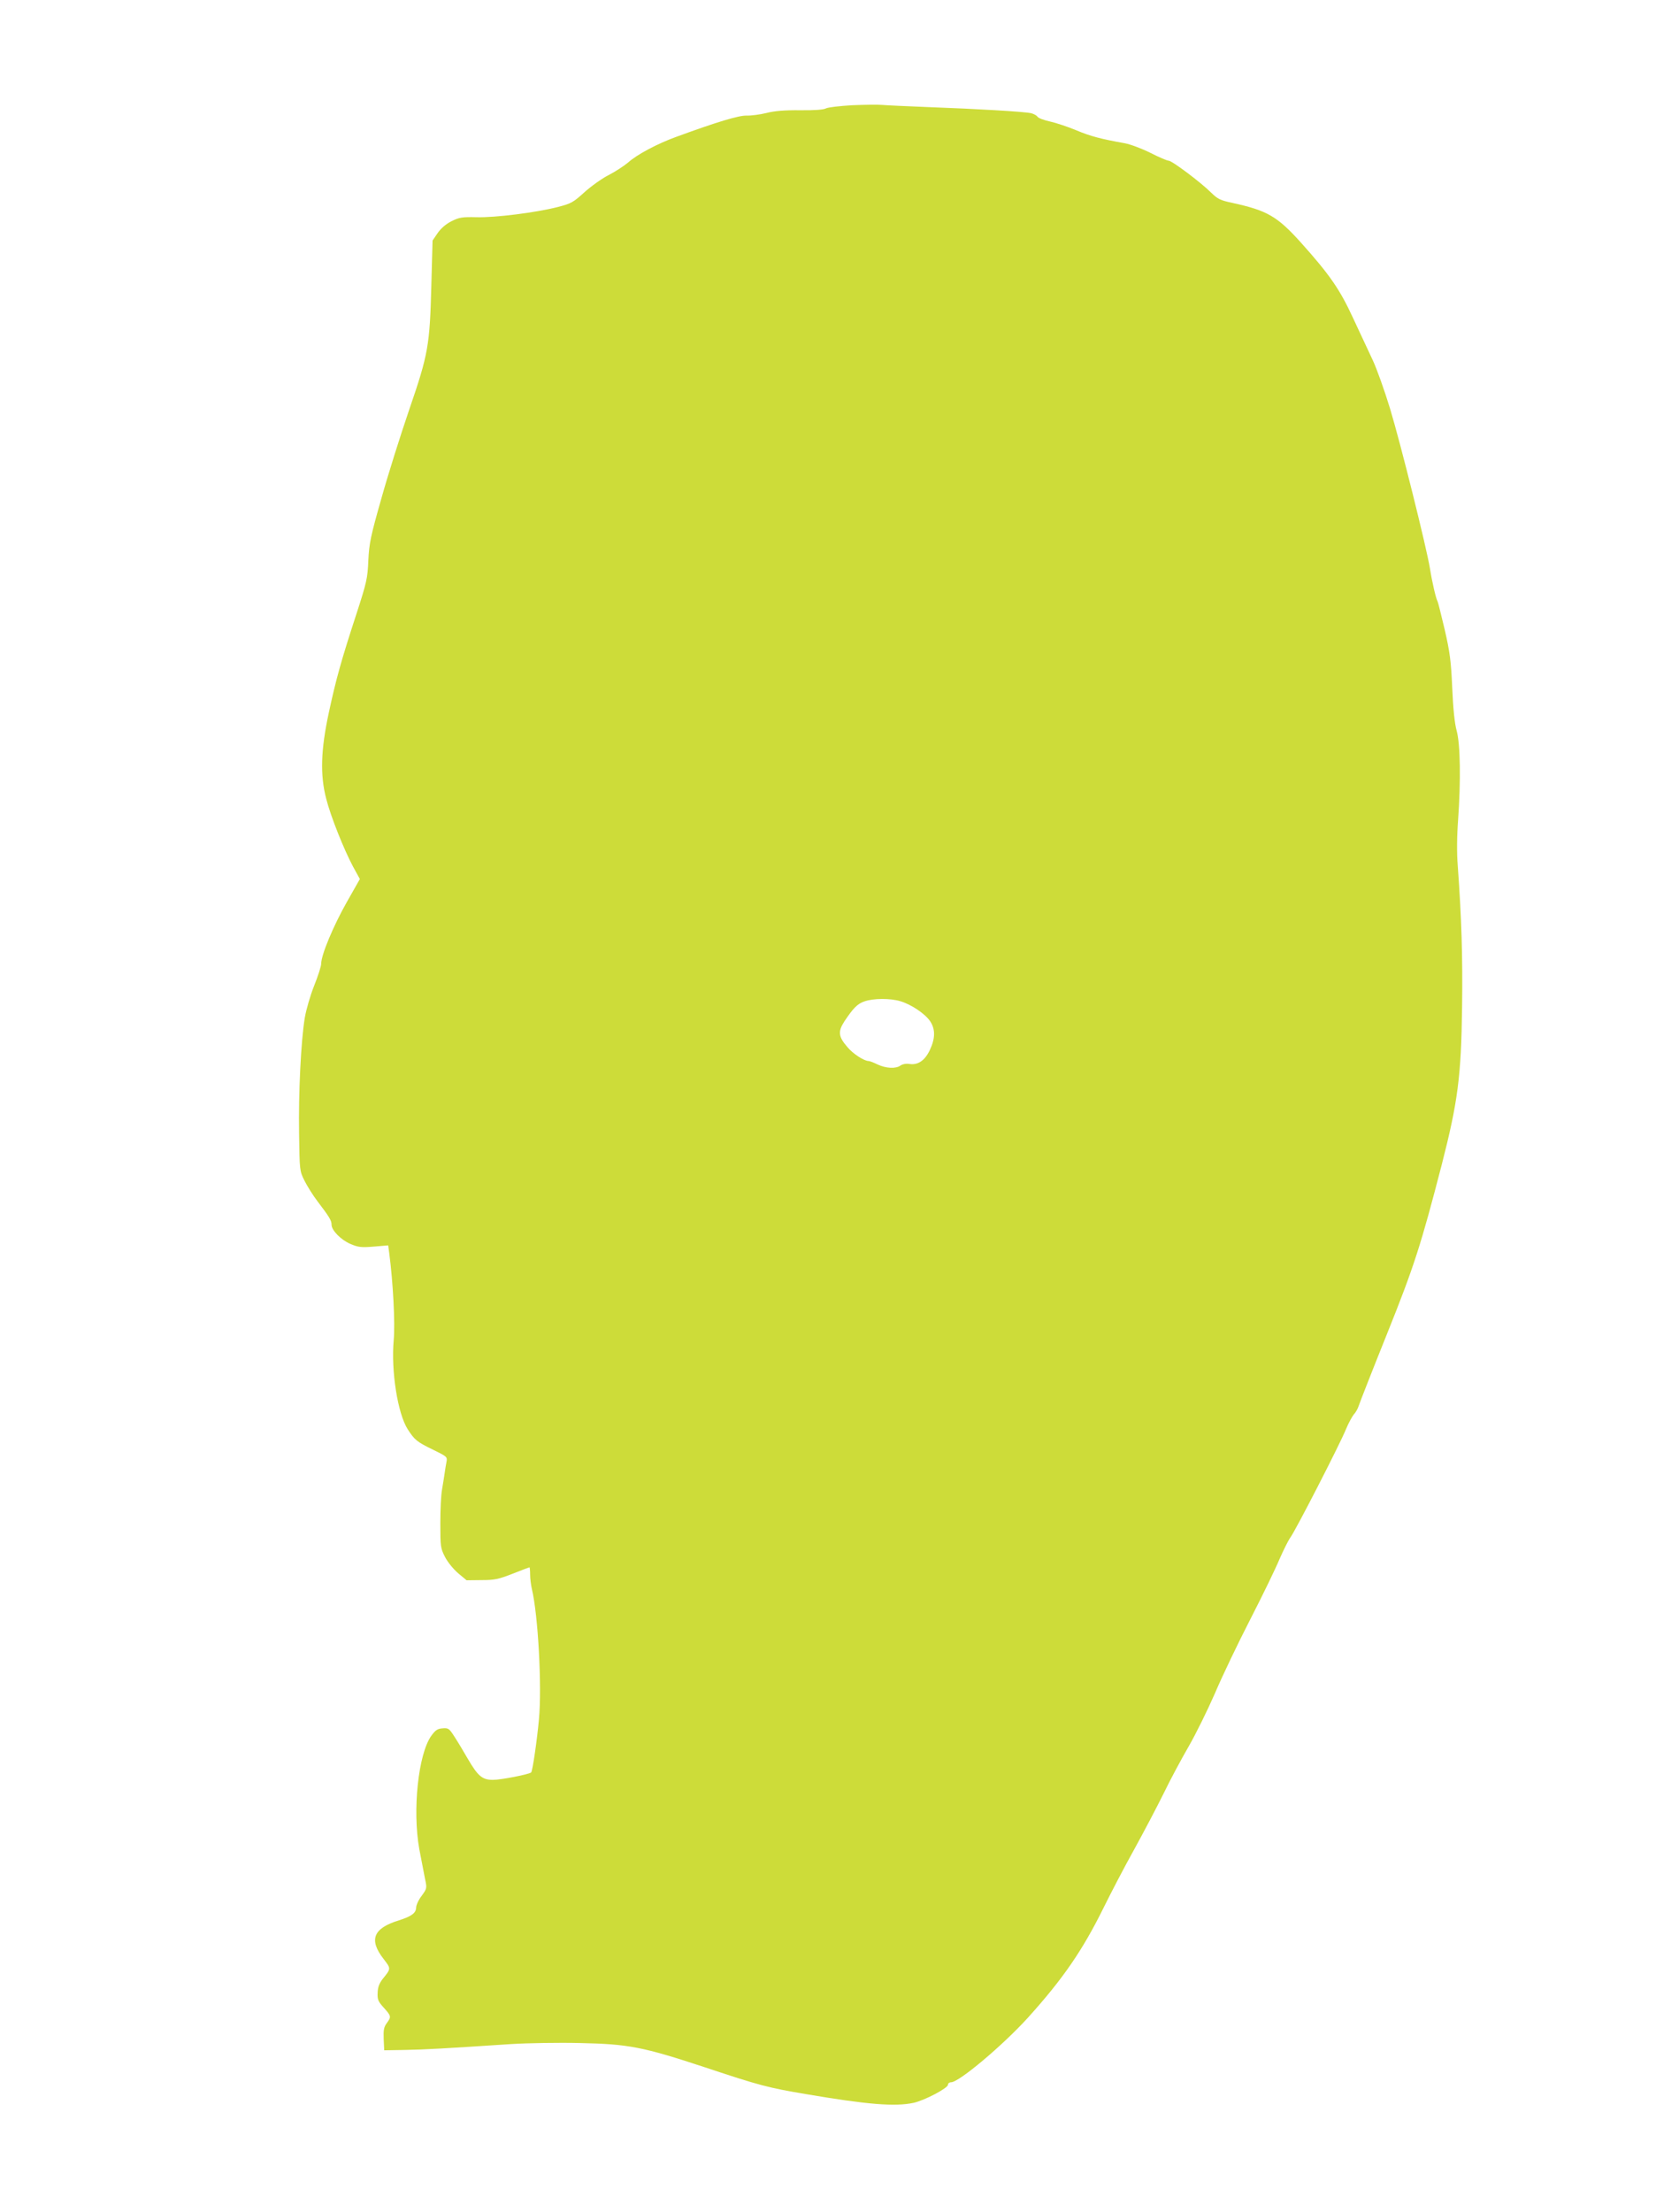 <?xml version="1.0" standalone="no"?>
<!DOCTYPE svg PUBLIC "-//W3C//DTD SVG 20010904//EN"
 "http://www.w3.org/TR/2001/REC-SVG-20010904/DTD/svg10.dtd">
<svg version="1.0" xmlns="http://www.w3.org/2000/svg"
 width="959pt" height="1280pt" viewBox="0 0 959 1280"
 preserveAspectRatio="xMidYMid meet">
<g transform="translate(0,1280) scale(0.1,-0.1)"
fill="#cddc39" stroke="none">
<path d="M4935 12191 c-71 -4 -139 -12 -151 -18 -13 -8 -69 -12 -150 -11 -90
1 -150 -4 -196 -16 -37 -9 -89 -16 -115 -15 -46 1 -172 -37 -407 -123 -108
-39 -227 -102 -278 -148 -24 -20 -74 -53 -113 -73 -38 -19 -101 -64 -140 -99
-65 -59 -77 -66 -155 -86 -125 -32 -361 -62 -470 -59 -84 2 -101 -1 -145 -23
-32 -16 -61 -41 -80 -68 l-30 -44 -7 -256 c-9 -352 -18 -402 -128 -722 -50
-146 -123 -377 -161 -513 -63 -221 -71 -261 -76 -360 -4 -103 -10 -128 -68
-307 -89 -272 -119 -380 -161 -575 -46 -214 -51 -359 -15 -497 26 -103 103
-295 156 -394 l39 -71 -76 -134 c-77 -136 -148 -305 -148 -356 0 -15 -19 -73
-41 -128 -22 -55 -46 -138 -54 -185 -22 -133 -37 -434 -33 -670 3 -212 3 -216
31 -272 16 -32 49 -85 75 -119 70 -92 82 -112 82 -136 0 -33 54 -88 110 -112
45 -19 62 -21 135 -15 l83 7 6 -44 c22 -168 35 -405 26 -504 -16 -179 23 -425
81 -516 40 -62 53 -73 148 -119 78 -38 82 -41 77 -68 -3 -15 -8 -45 -11 -67
-3 -22 -10 -64 -15 -94 -6 -30 -10 -118 -10 -196 0 -135 1 -144 27 -195 16
-31 49 -71 77 -95 l48 -40 87 1 c75 0 98 5 180 37 51 20 95 37 97 37 2 0 4
-19 4 -42 0 -24 5 -61 10 -83 36 -149 59 -564 41 -755 -11 -121 -37 -300 -45
-307 -11 -11 -175 -43 -221 -43 -62 0 -87 21 -146 122 -23 40 -57 97 -76 126
-32 50 -36 53 -71 50 -29 -2 -41 -11 -65 -44 -75 -107 -109 -429 -69 -654 12
-63 27 -140 33 -171 12 -56 12 -57 -19 -100 -18 -23 -32 -54 -32 -68 -1 -32
-27 -51 -100 -74 -149 -46 -175 -112 -89 -223 44 -57 44 -56 -4 -115 -21 -27
-29 -49 -30 -81 -2 -39 3 -51 36 -87 43 -48 44 -52 16 -90 -16 -22 -19 -39
-17 -92 l3 -64 120 2 c114 2 221 8 615 34 96 6 276 9 400 6 280 -6 363 -22
724 -141 312 -104 365 -118 586 -155 353 -60 513 -73 621 -50 63 14 199 85
199 105 0 8 8 14 18 14 46 0 302 216 446 375 202 224 315 388 437 635 42 85
121 237 177 337 55 100 132 246 171 325 38 79 104 201 145 272 41 71 109 209
151 305 41 97 134 291 206 431 72 140 148 297 169 348 22 50 50 107 63 125 29
39 285 536 322 627 15 36 36 74 46 86 11 11 23 34 28 50 5 16 77 200 161 409
160 398 199 521 320 988 92 359 112 508 117 907 4 298 -3 513 -25 820 -6 71
-5 173 2 265 16 228 13 437 -8 515 -12 42 -21 129 -26 250 -7 157 -14 208 -44
338 -20 84 -38 157 -41 162 -9 15 -31 108 -44 190 -20 122 -169 720 -231 925
-32 105 -77 231 -100 280 -23 50 -75 160 -115 246 -76 165 -136 251 -302 436
-137 152 -195 185 -397 229 -70 15 -84 22 -123 60 -58 58 -226 184 -245 184
-9 0 -56 20 -105 45 -50 25 -117 50 -149 56 -135 24 -198 40 -281 75 -48 20
-117 43 -153 51 -36 8 -68 20 -72 28 -5 7 -21 16 -37 20 -41 9 -313 25 -591
35 -129 5 -253 11 -275 13 -22 2 -98 1 -170 -2z m279 -5185 c64 -19 142 -72
172 -115 31 -46 31 -99 -1 -167 -29 -62 -70 -89 -119 -81 -19 3 -39 -1 -51 -9
-27 -20 -84 -17 -133 6 -22 11 -46 20 -52 20 -26 0 -91 42 -123 81 -52 60 -55
89 -18 147 52 78 76 103 117 117 51 18 149 19 208 1z"/>
</g>
</svg>

